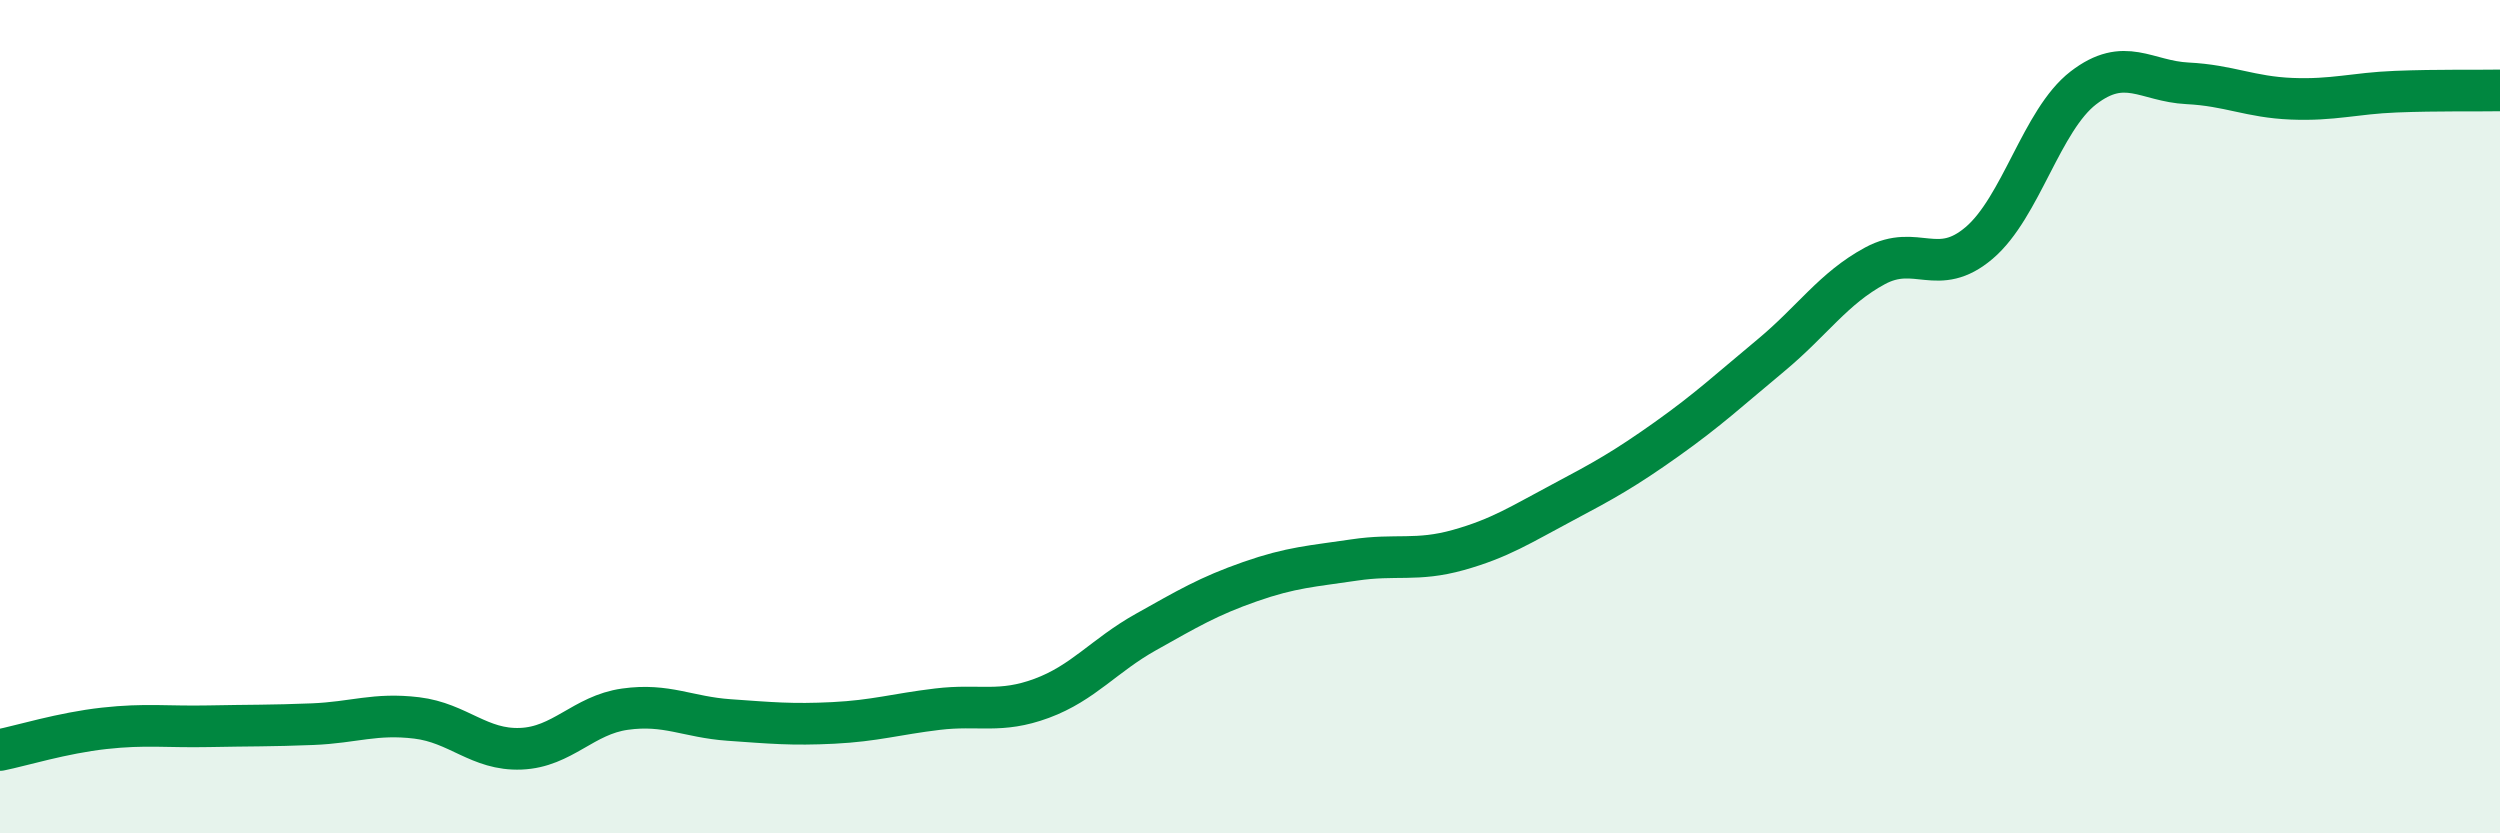 
    <svg width="60" height="20" viewBox="0 0 60 20" xmlns="http://www.w3.org/2000/svg">
      <path
        d="M 0,18 C 0.5,17.9 1.5,17.59 2.5,17.48 C 3.5,17.37 4,17.45 5,17.43 C 6,17.41 6.5,17.42 7.5,17.38 C 8.5,17.34 9,17.11 10,17.23 C 11,17.35 11.5,18.01 12.5,17.97 C 13.5,17.93 14,17.16 15,17.02 C 16,16.88 16.5,17.21 17.5,17.28 C 18.5,17.35 19,17.4 20,17.35 C 21,17.3 21.5,17.14 22.5,17.02 C 23.5,16.9 24,17.13 25,16.76 C 26,16.39 26.5,15.73 27.5,15.17 C 28.5,14.61 29,14.31 30,13.96 C 31,13.61 31.5,13.59 32.5,13.44 C 33.5,13.29 34,13.48 35,13.2 C 36,12.92 36.5,12.59 37.5,12.06 C 38.5,11.53 39,11.25 40,10.54 C 41,9.83 41.5,9.36 42.5,8.53 C 43.5,7.7 44,6.92 45,6.38 C 46,5.84 46.5,6.68 47.5,5.83 C 48.5,4.98 49,2.88 50,2.11 C 51,1.34 51.5,1.95 52.5,2 C 53.5,2.05 54,2.33 55,2.37 C 56,2.41 56.5,2.24 57.5,2.2 C 58.5,2.16 59.5,2.18 60,2.17L60 20L0 20Z"
        fill="#008740"
        opacity="0.1"
        stroke-linecap="round"
        stroke-linejoin="round"
      />
      <path
        d="M 0,18 C 0.5,17.9 1.5,17.59 2.5,17.48 C 3.5,17.37 4,17.45 5,17.43 C 6,17.41 6.5,17.42 7.5,17.38 C 8.5,17.34 9,17.11 10,17.23 C 11,17.35 11.5,18.01 12.5,17.97 C 13.5,17.93 14,17.16 15,17.02 C 16,16.88 16.5,17.21 17.5,17.28 C 18.5,17.35 19,17.4 20,17.35 C 21,17.3 21.5,17.14 22.5,17.02 C 23.5,16.9 24,17.13 25,16.76 C 26,16.39 26.5,15.73 27.5,15.17 C 28.5,14.61 29,14.31 30,13.96 C 31,13.61 31.5,13.59 32.5,13.44 C 33.5,13.29 34,13.48 35,13.2 C 36,12.92 36.5,12.59 37.5,12.06 C 38.5,11.53 39,11.25 40,10.54 C 41,9.83 41.5,9.36 42.5,8.53 C 43.5,7.7 44,6.92 45,6.38 C 46,5.84 46.5,6.68 47.5,5.83 C 48.5,4.98 49,2.88 50,2.11 C 51,1.34 51.5,1.95 52.5,2 C 53.5,2.05 54,2.33 55,2.37 C 56,2.41 56.5,2.24 57.5,2.2 C 58.5,2.16 59.5,2.18 60,2.17"
        stroke="#008740"
        stroke-width="1"
        fill="none"
        stroke-linecap="round"
        stroke-linejoin="round"
      />
    </svg>
  